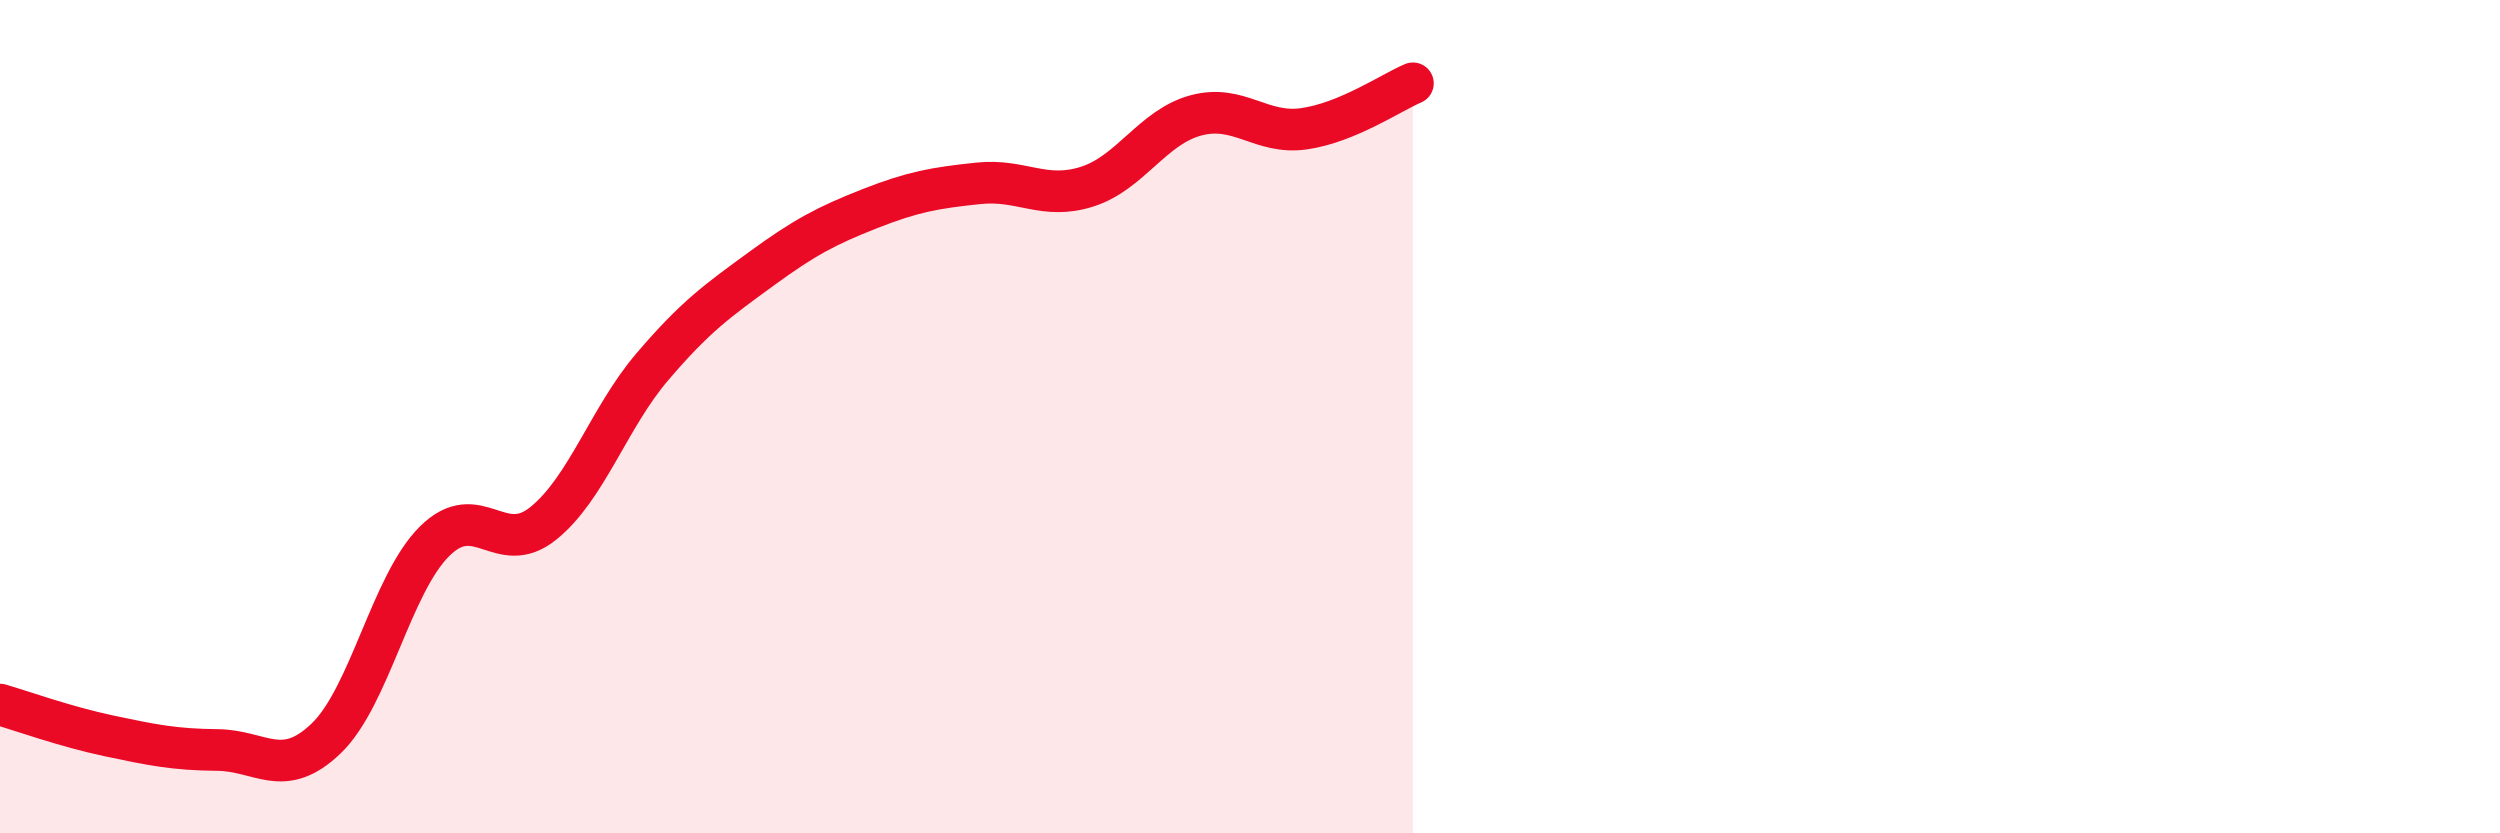 
    <svg width="60" height="20" viewBox="0 0 60 20" xmlns="http://www.w3.org/2000/svg">
      <path
        d="M 0,16.91 C 0.52,17.06 1.57,17.44 2.61,17.66 C 3.65,17.88 4.18,17.99 5.22,18 C 6.26,18.01 6.79,18.72 7.83,17.72 C 8.87,16.72 9.39,14.02 10.43,12.99 C 11.47,11.96 12,13.4 13.04,12.56 C 14.08,11.72 14.61,10.03 15.65,8.81 C 16.69,7.59 17.22,7.22 18.26,6.46 C 19.3,5.7 19.83,5.42 20.87,5.01 C 21.91,4.6 22.44,4.51 23.48,4.4 C 24.52,4.29 25.05,4.81 26.09,4.48 C 27.13,4.15 27.66,3.05 28.7,2.77 C 29.74,2.49 30.26,3.24 31.3,3.09 C 32.34,2.94 33.39,2.22 33.91,2L33.91 20L0 20Z"
        fill="#EB0A25"
        opacity="0.1"
        stroke-linecap="round"
        stroke-linejoin="round"
      />
      <path
        d="M 0,16.91 C 0.52,17.06 1.57,17.44 2.61,17.66 C 3.65,17.88 4.18,17.99 5.22,18 C 6.26,18.01 6.79,18.72 7.83,17.72 C 8.87,16.72 9.39,14.02 10.43,12.99 C 11.47,11.96 12,13.4 13.04,12.56 C 14.08,11.72 14.61,10.03 15.65,8.81 C 16.69,7.59 17.22,7.22 18.26,6.46 C 19.3,5.7 19.83,5.42 20.87,5.01 C 21.91,4.6 22.44,4.51 23.48,4.4 C 24.52,4.29 25.05,4.81 26.09,4.48 C 27.13,4.15 27.66,3.05 28.7,2.77 C 29.74,2.49 30.26,3.24 31.3,3.09 C 32.34,2.94 33.39,2.22 33.91,2"
        stroke="#EB0A25"
        stroke-width="1"
        fill="none"
        stroke-linecap="round"
        stroke-linejoin="round"
      />
    </svg>
  